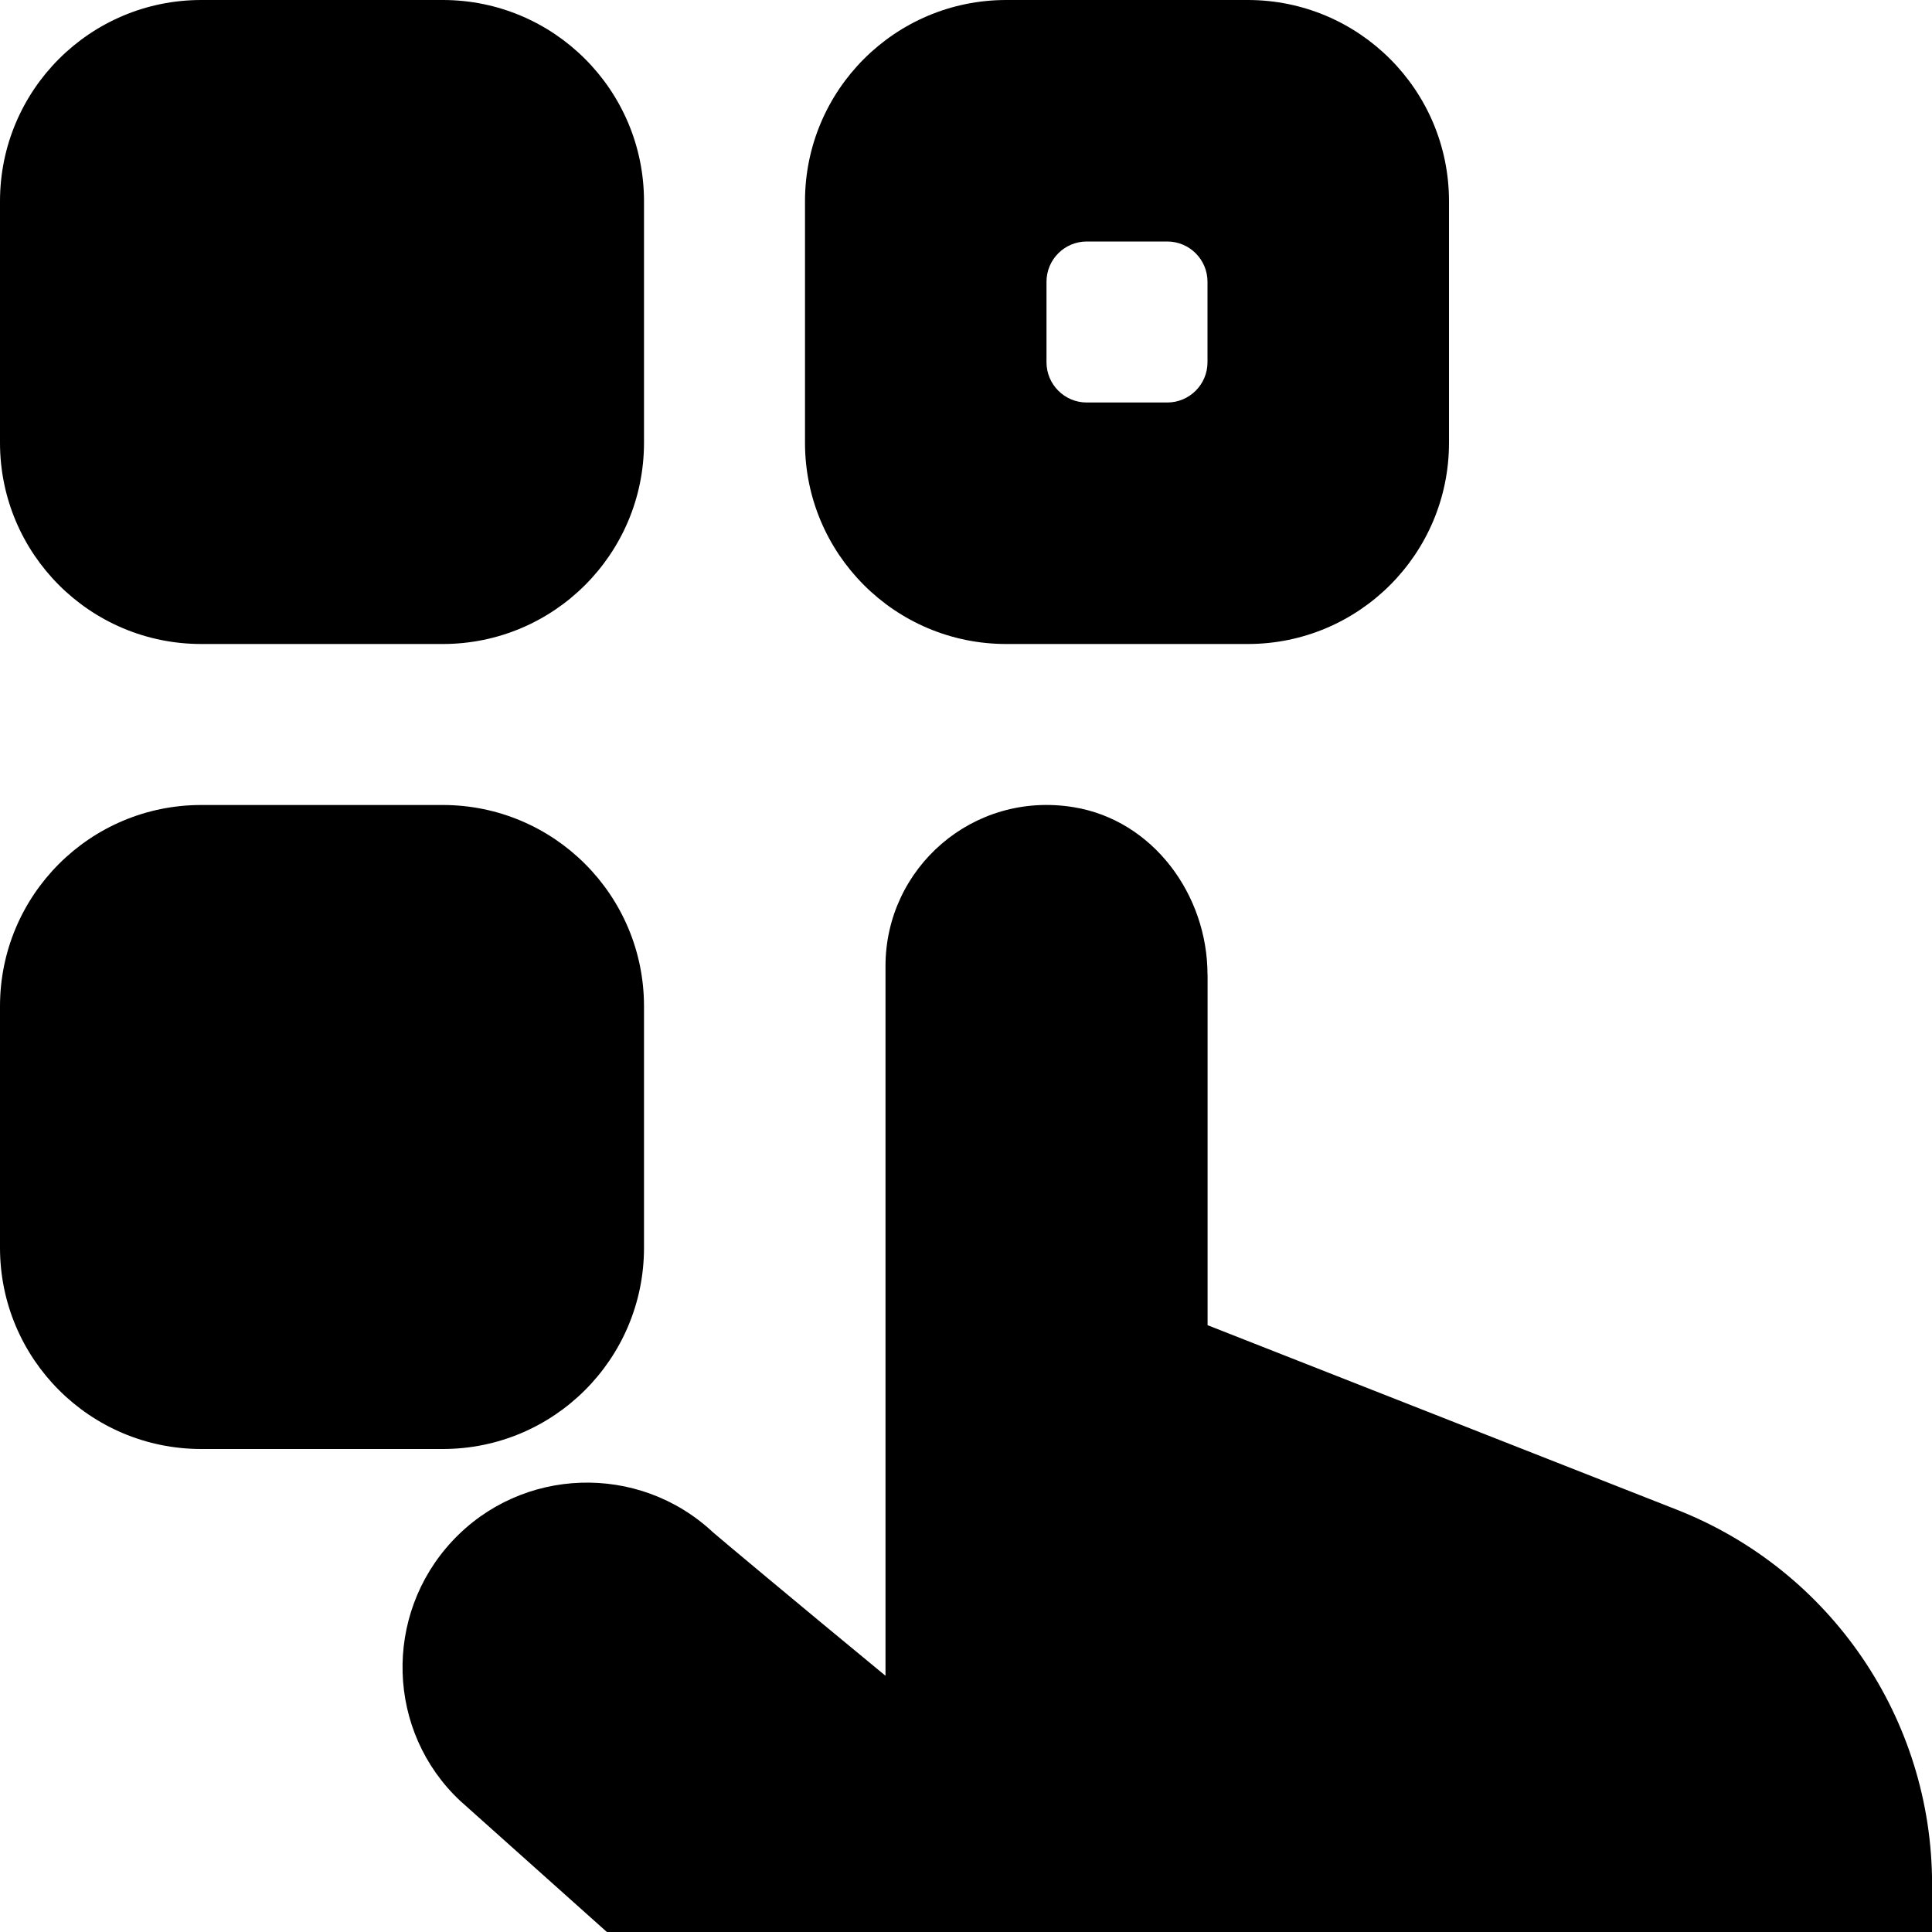 <?xml version="1.0" encoding="UTF-8"?>
<svg xmlns="http://www.w3.org/2000/svg" id="Layer_1" data-name="Layer 1" viewBox="0 0 24 24">
  <path d="m5.5,8h-3c-1.381,0-2.5-1.119-2.5-2.5v-3C0,1.119,1.119,0,2.5,0h3c1.381,0,2.5,1.119,2.5,2.5v3c0,1.381-1.119,2.5-2.5,2.5Zm0,10h-3c-1.381,0-2.5-1.119-2.5-2.5v-3c0-1.381,1.119-2.5,2.5-2.5h3c1.381,0,2.5,1.119,2.5,2.5v3c0,1.381-1.119,2.5-2.5,2.5ZM15.5,0h-3c-1.381,0-2.5,1.119-2.5,2.5v3c0,1.381,1.119,2.5,2.5,2.5h3c1.381,0,2.5-1.119,2.5-2.5v-3c0-1.381-1.119-2.5-2.5-2.5Zm-.5,4.5c0,.276-.224.5-.5.5h-1c-.276,0-.5-.224-.5-.5v-1c0-.276.224-.5.5-.5h1c.276,0,.5.224.5.5v1Zm0,7.607c0-.996-.681-1.92-1.664-2.08-1.253-.204-2.336.758-2.336,1.973v8.817c-1.076-.886-2.111-1.752-2.145-1.784-.922-.861-2.373-.813-3.235.109-.863.923-.819,2.372.098,3.23l1.821,1.628h16.462v-.593c0-2.055-1.258-3.901-3.171-4.653l-5.829-2.292v-4.355Z"/>
</svg>
